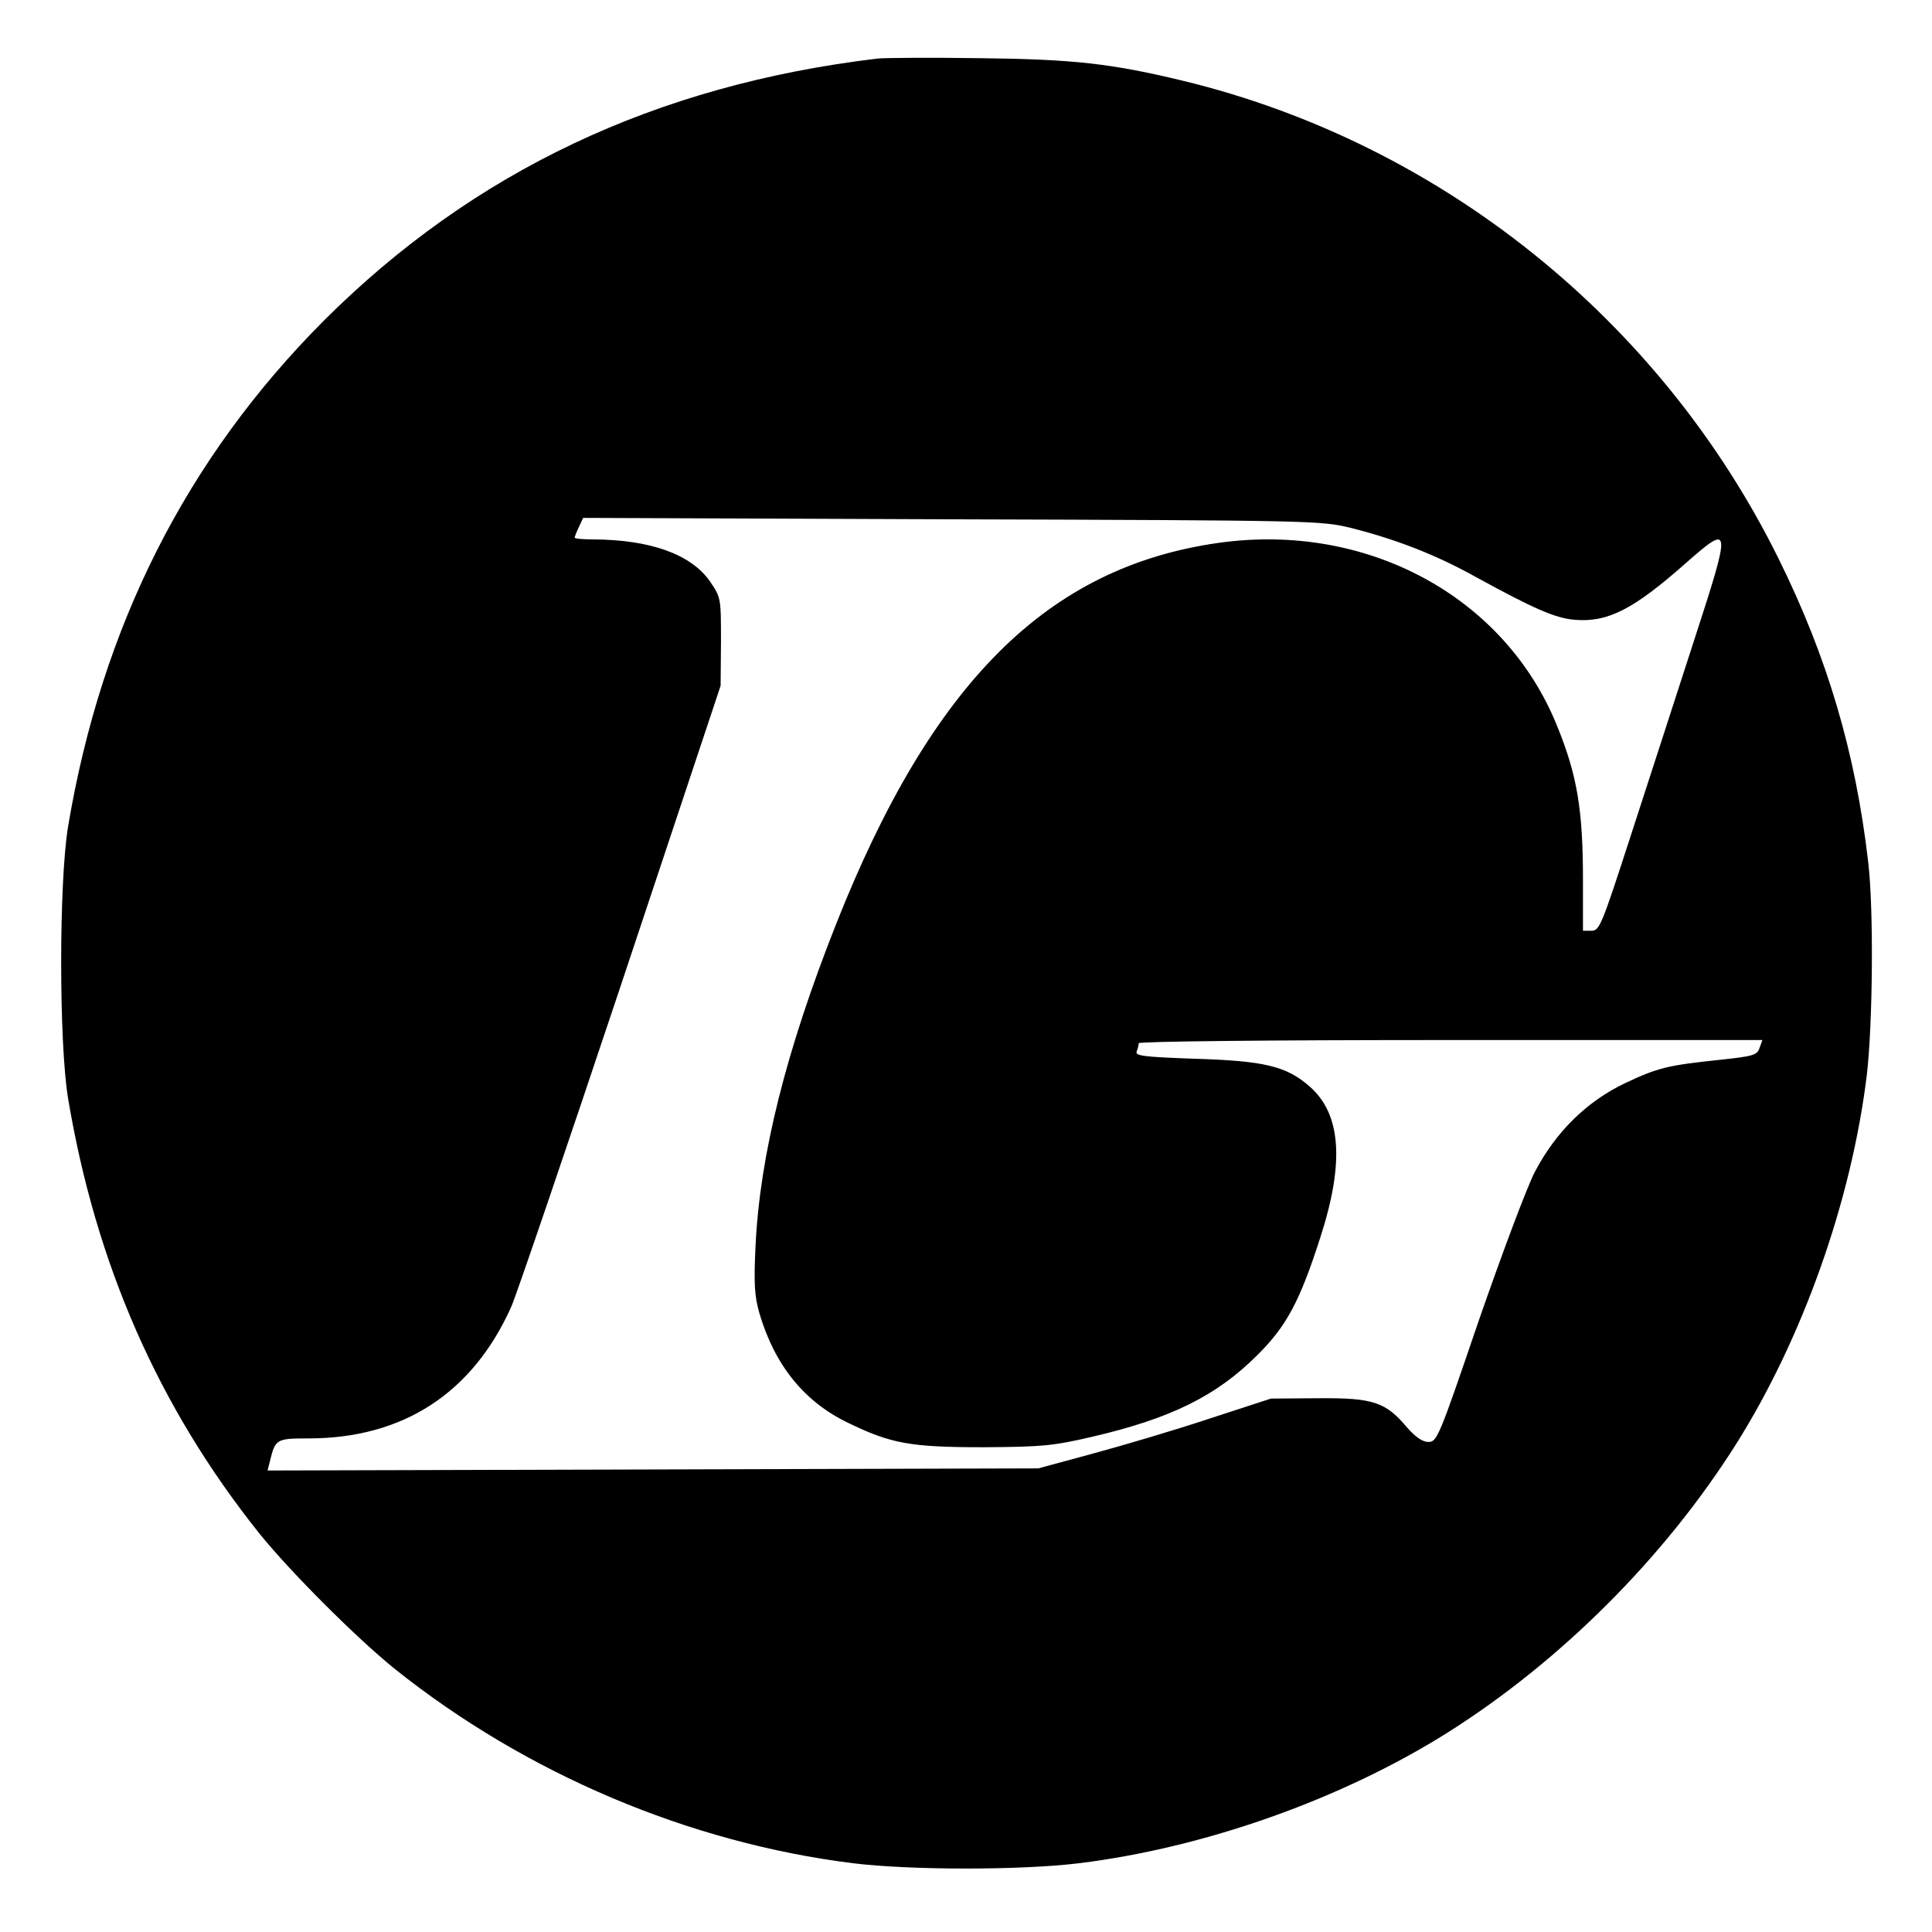 <?xml version="1.0" standalone="no"?>
<!DOCTYPE svg PUBLIC "-//W3C//DTD SVG 20010904//EN"
 "http://www.w3.org/TR/2001/REC-SVG-20010904/DTD/svg10.dtd">
<svg version="1.0" xmlns="http://www.w3.org/2000/svg"
 width="548pt" height="548pt" viewBox="0 0 548 548"
 preserveAspectRatio="xMidYMid meet">
<g transform="translate(0,548) scale(0.1,-0.1)"
fill="#000000" stroke="none">
<path d="M2490 5314 c-630 -75 -1147 -320 -1571 -743 -390 -391 -631 -868
-726 -1436 -26 -158 -26 -612 0 -770 79 -472 257 -877 543 -1235 88 -109 275
-296 384 -384 372 -297 834 -493 1300 -551 163 -20 477 -20 640 0 358 44 746
182 1045 370 322 203 617 498 820 820 188 299 326 687 370 1045 17 145 20 471
4 605 -36 311 -116 581 -254 860 -335 678 -959 1179 -1690 1356 -203 49 -311
61 -575 64 -140 2 -271 1 -290 -1z m1340 -1331 c128 -32 244 -77 355 -139 168
-92 226 -117 281 -122 94 -8 167 29 316 161 129 113 130 109 22 -223 -51 -157
-131 -405 -179 -552 -82 -253 -88 -268 -111 -268 l-24 0 0 143 c0 199 -16 297
-73 437 -148 368 -540 580 -962 520 -484 -69 -812 -396 -1083 -1080 -143 -361
-217 -658 -229 -915 -5 -106 -3 -141 11 -190 43 -146 126 -250 250 -310 123
-60 178 -70 386 -70 167 1 197 4 305 29 225 52 355 116 471 232 83 82 121 153
179 334 69 213 59 350 -30 428 -66 58 -128 73 -328 79 -141 5 -167 8 -163 20
3 8 6 19 6 24 0 5 354 9 885 9 l884 0 -8 -22 c-7 -21 -18 -24 -112 -34 -150
-16 -175 -22 -269 -66 -109 -52 -197 -138 -257 -253 -23 -45 -93 -232 -159
-422 -112 -329 -118 -343 -142 -343 -17 0 -36 13 -60 40 -62 74 -97 85 -252
84 l-135 -1 -175 -57 c-96 -32 -245 -76 -330 -99 l-155 -42 -1093 -3 -1093 -3
7 28 c15 61 18 63 109 63 268 0 465 128 575 373 15 34 155 445 311 912 l283
850 1 125 c0 125 0 125 -32 172 -54 76 -168 117 -330 118 -29 0 -53 2 -53 5 0
2 5 16 12 30 l12 26 1045 -4 c1024 -3 1048 -4 1131 -24z"/>
</g>
</svg>
